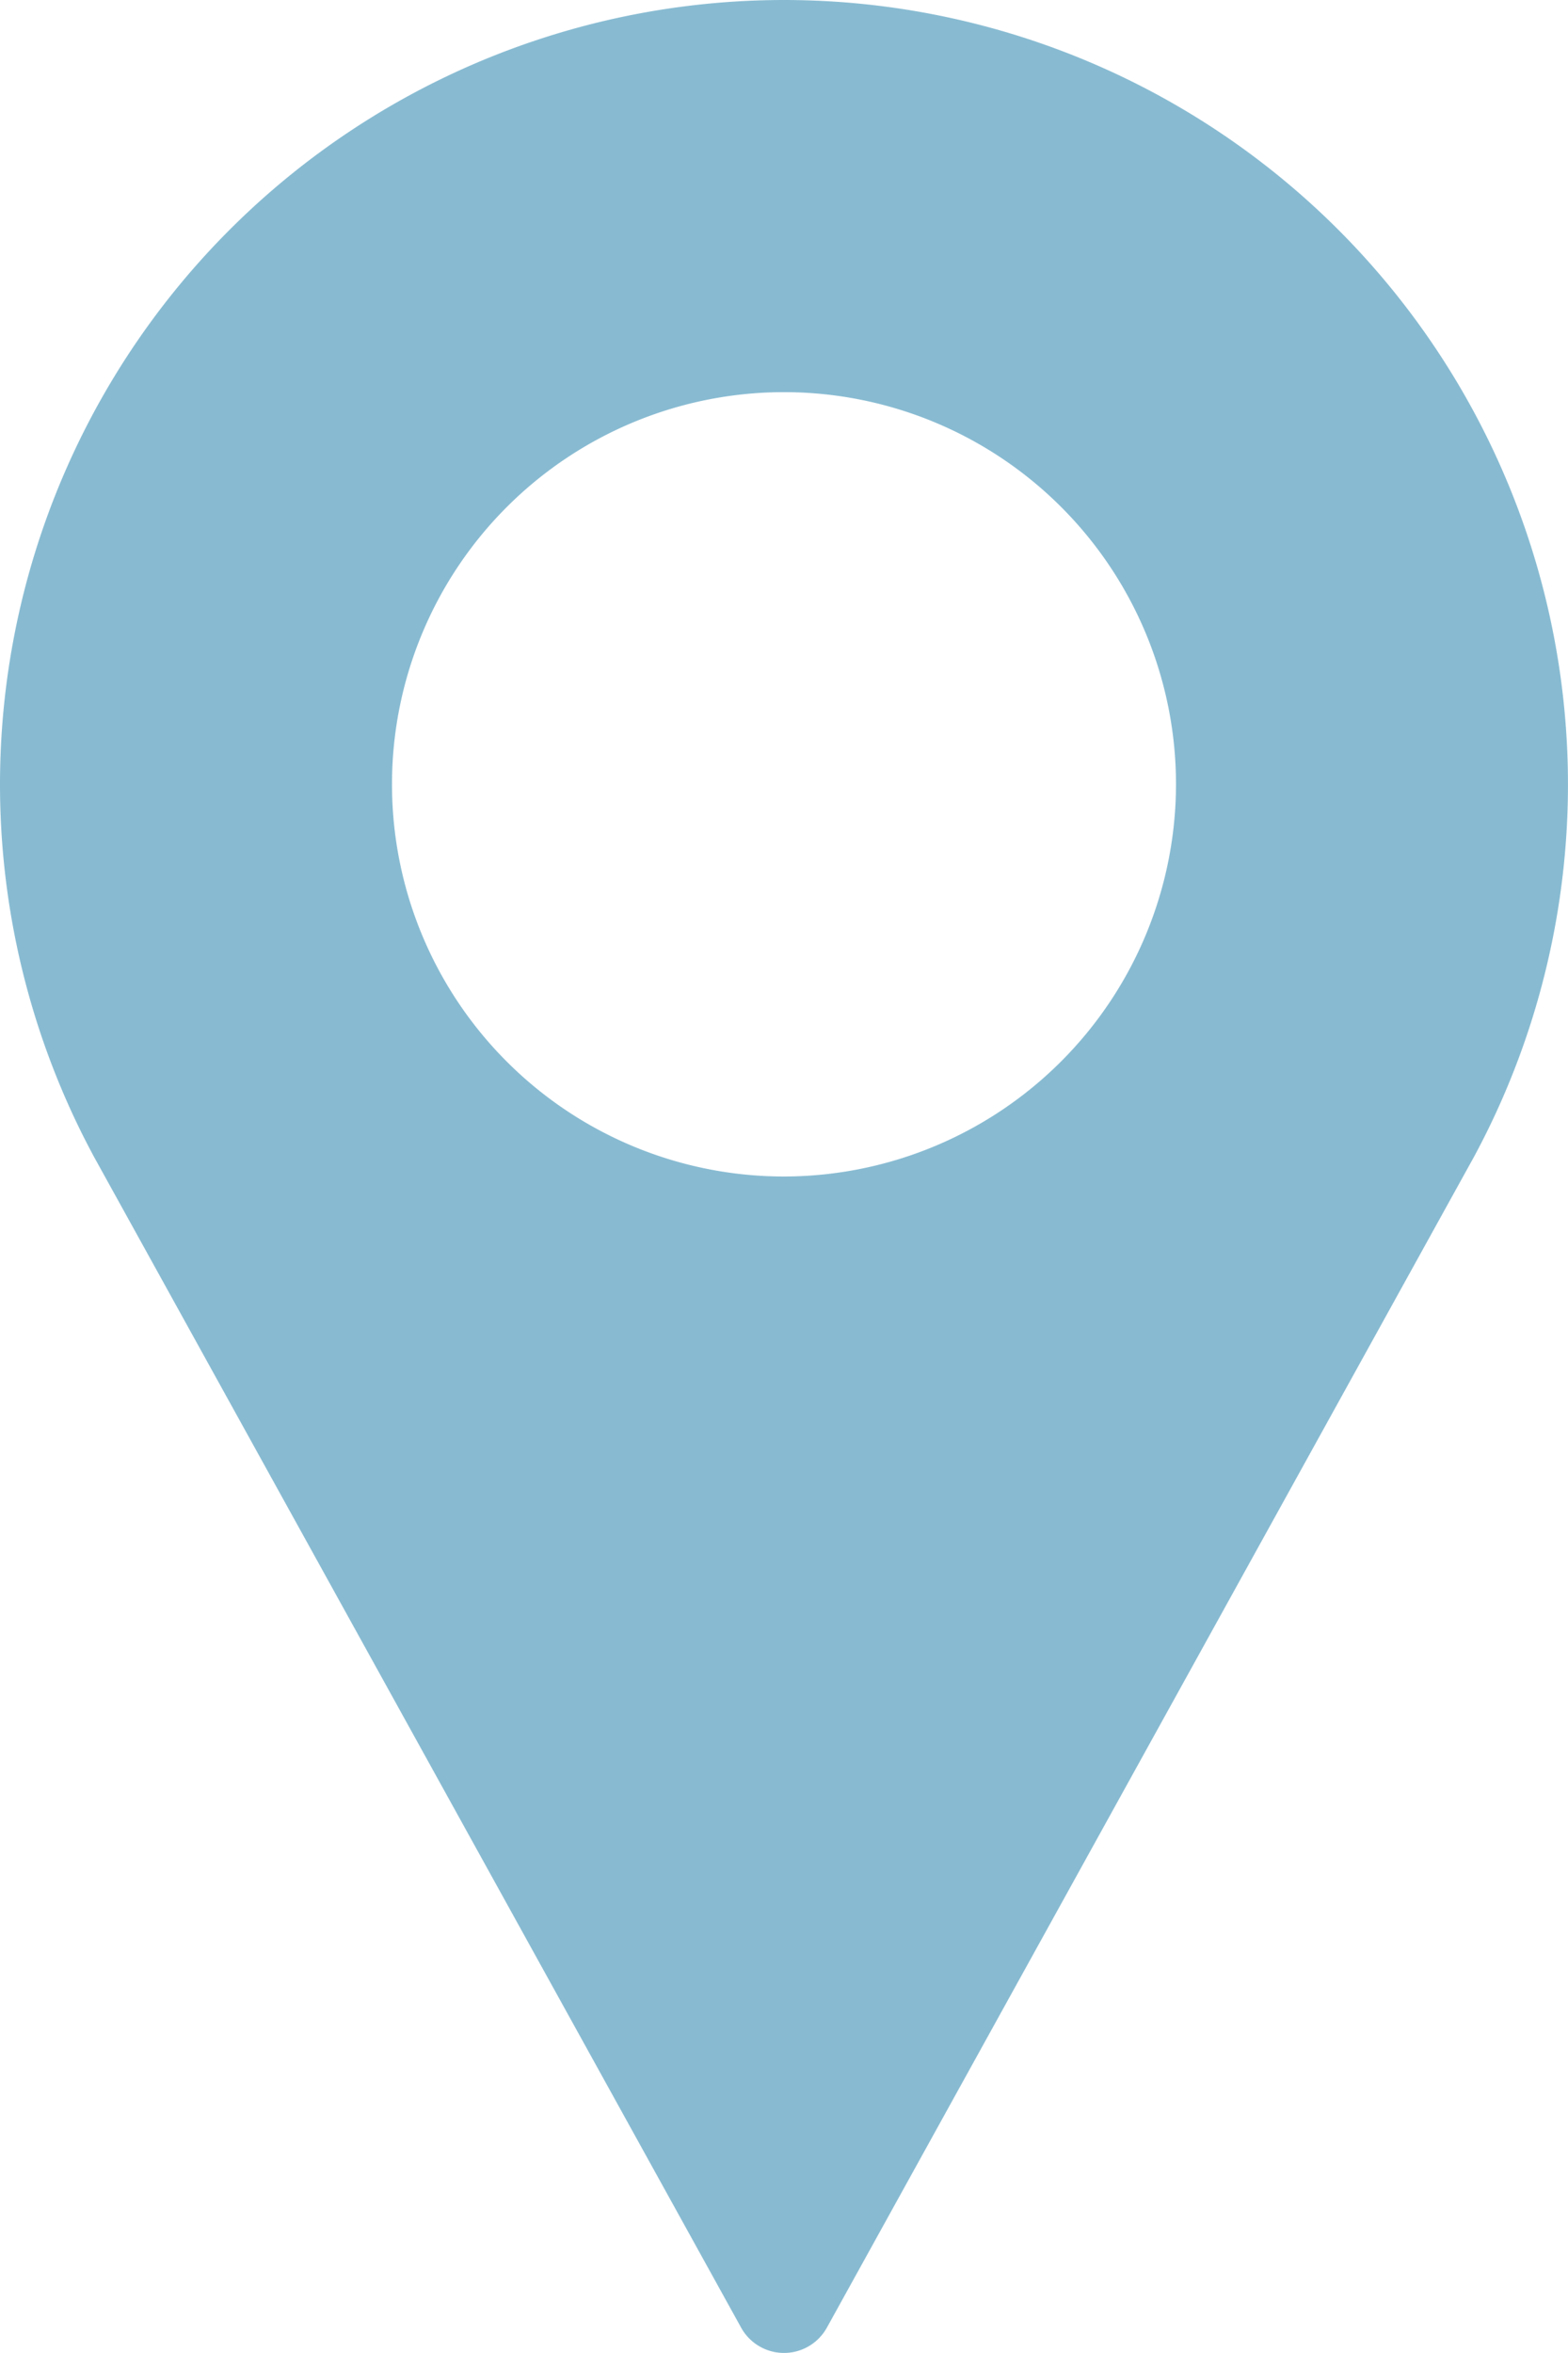 <?xml version="1.0" encoding="UTF-8"?>
<svg xmlns="http://www.w3.org/2000/svg" width="106.667" height="160" viewBox="0 0 106.667 160">
  <g transform="translate(-85.333)">
    <g transform="translate(85.333)">
      <path d="M138.666,0a53.339,53.339,0,0,0-46.93,78.678l44.014,79.6a3.334,3.334,0,0,0,5.833,0l44.03-79.629A53.342,53.342,0,0,0,138.666,0Zm0,80a26.667,26.667,0,1,1,26.667-26.667A26.7,26.7,0,0,1,138.666,80Z" transform="translate(-85.333)" fill="#88bbd2"></path>
    </g>
  </g>
</svg>
